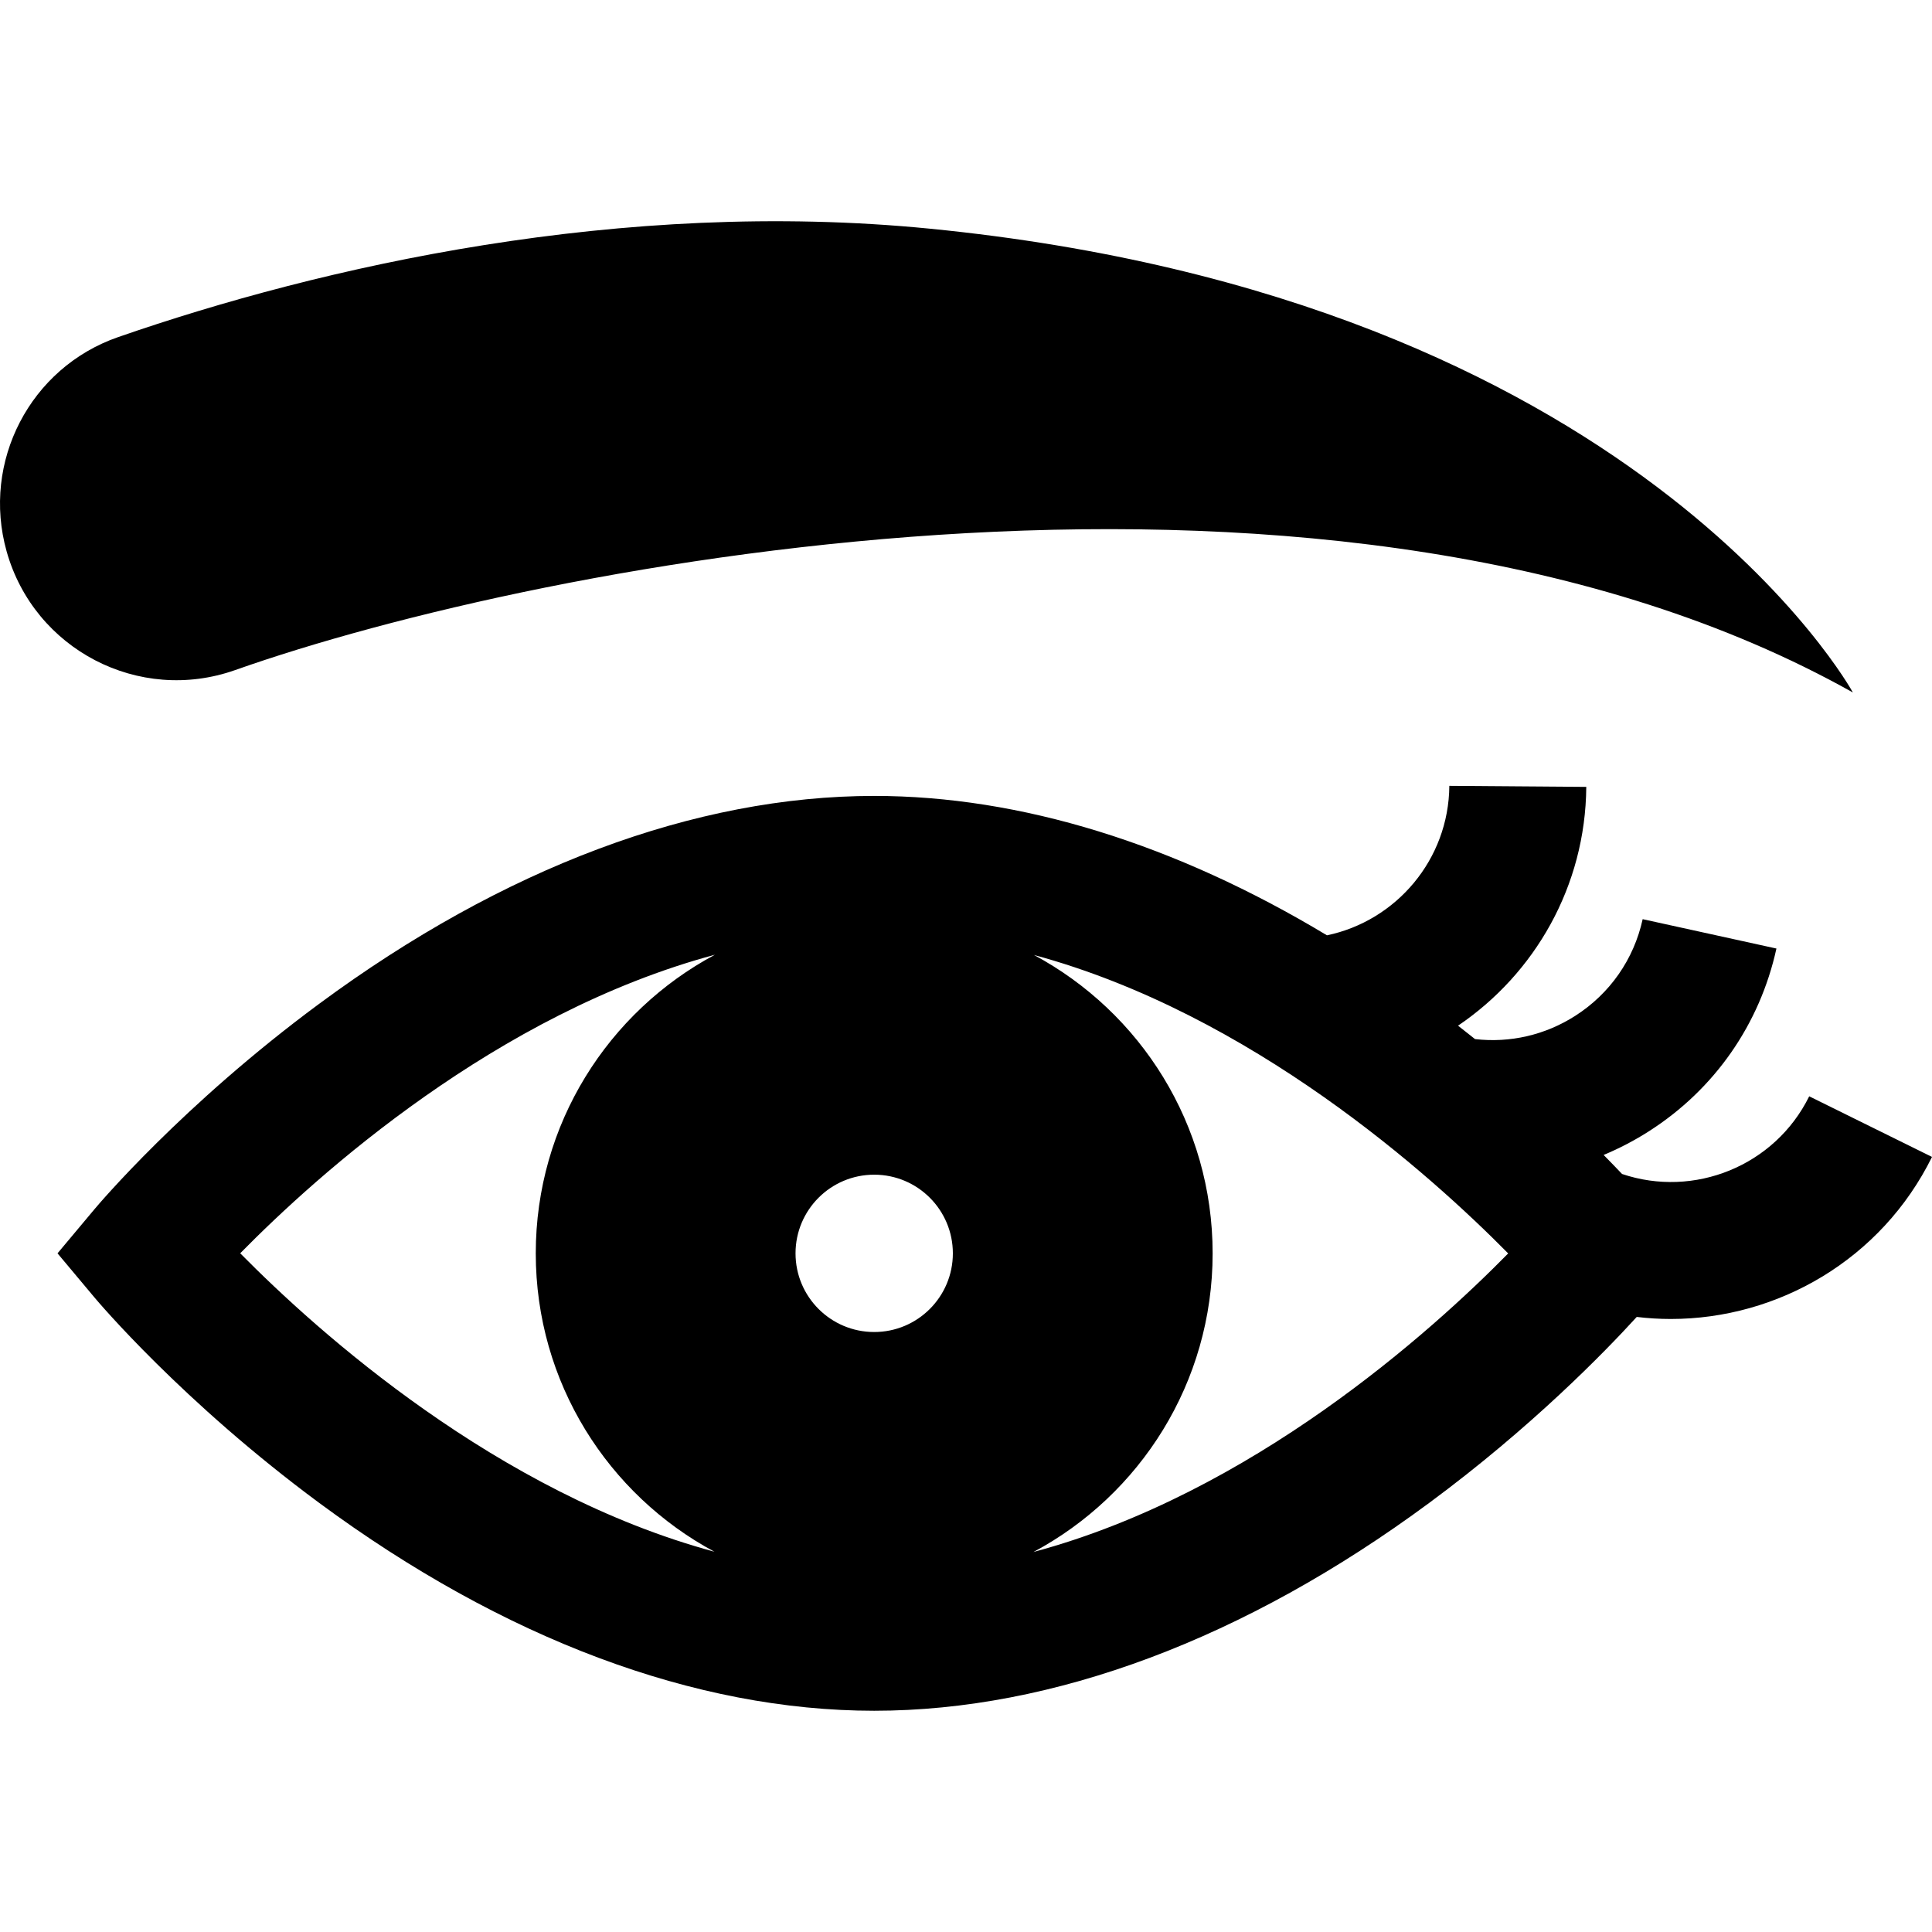 <?xml version="1.0" encoding="iso-8859-1"?>
<!-- Uploaded to: SVG Repo, www.svgrepo.com, Generator: SVG Repo Mixer Tools -->
<svg fill="#000000" height="800px" width="800px" version="1.1" id="Layer_1" xmlns="http://www.w3.org/2000/svg" xmlns:xlink="http://www.w3.org/1999/xlink" 
	 viewBox="0 0 511.999 511.999" xml:space="preserve">
<g>
	<g>
		<path d="M246.423,60.603c-81.9-8.082-161.319,10.071-215.116,28.733C7.981,97.428-4.929,122.375,1.761,146.141
			c7.319,26.009,35.085,40.443,60.559,31.435c81.179-28.703,293.184-70.058,428.712,5.937
			C491.032,183.513,433.985,79.113,246.423,60.603z"/>
	</g>
</g>
<g>
	<g>
		<path d="M479.459,290.532c-9.142,18.517-30.551,27.019-49.6,20.584c-1.452-1.531-3.084-3.221-4.882-5.043
			c4.154-1.73,8.187-3.832,12.055-6.309c17.342-11.098,29.323-28.284,33.74-48.393l-35.448-7.783
			c-2.336,10.641-8.676,19.735-17.853,25.607c-7.985,5.11-17.284,7.244-26.575,6.174c-1.471-1.179-2.971-2.365-4.5-3.554
			c20.321-13.755,33.782-36.945,33.982-63.282l-36.291-0.276c-0.148,19.518-14.054,35.77-32.428,39.613
			c-40.283-24.251-81.275-36.942-119.986-36.942c-47.438,0-98.3,19.049-147.086,55.088c-36.209,26.748-58.652,53.363-59.59,54.484
			l-9.754,11.648l9.754,11.648c0.938,1.12,23.382,27.736,59.59,54.484c48.786,36.039,99.648,55.088,147.086,55.088
			c47.438,0,98.3-19.049,147.086-55.088c27.176-20.075,46.598-40.075,54.992-49.278c3.005,0.356,6.015,0.542,9.011,0.542
			c28.43,0,55.824-15.779,69.238-42.948L479.459,290.532z M189.331,411.225C131.692,395.64,84.144,352.903,63.66,332.132
			c20.469-20.815,67.985-63.6,125.801-79.12c-28.25,15.099-47.478,44.869-47.478,79.14
			C141.983,366.37,161.151,396.103,189.331,411.225z M231.671,352.998c-11.513,0-20.847-9.333-20.847-20.847
			s9.334-20.847,20.847-20.847s20.846,9.333,20.846,20.847S243.184,352.998,231.671,352.998z M273.882,411.292
			c28.251-15.099,47.478-44.87,47.478-79.141c0-34.218-19.167-63.949-47.344-79.072c57.629,15.585,105.171,58.312,125.667,79.091
			C379.214,352.987,331.699,395.773,273.882,411.292z"/>
	</g>
</g>
</svg>